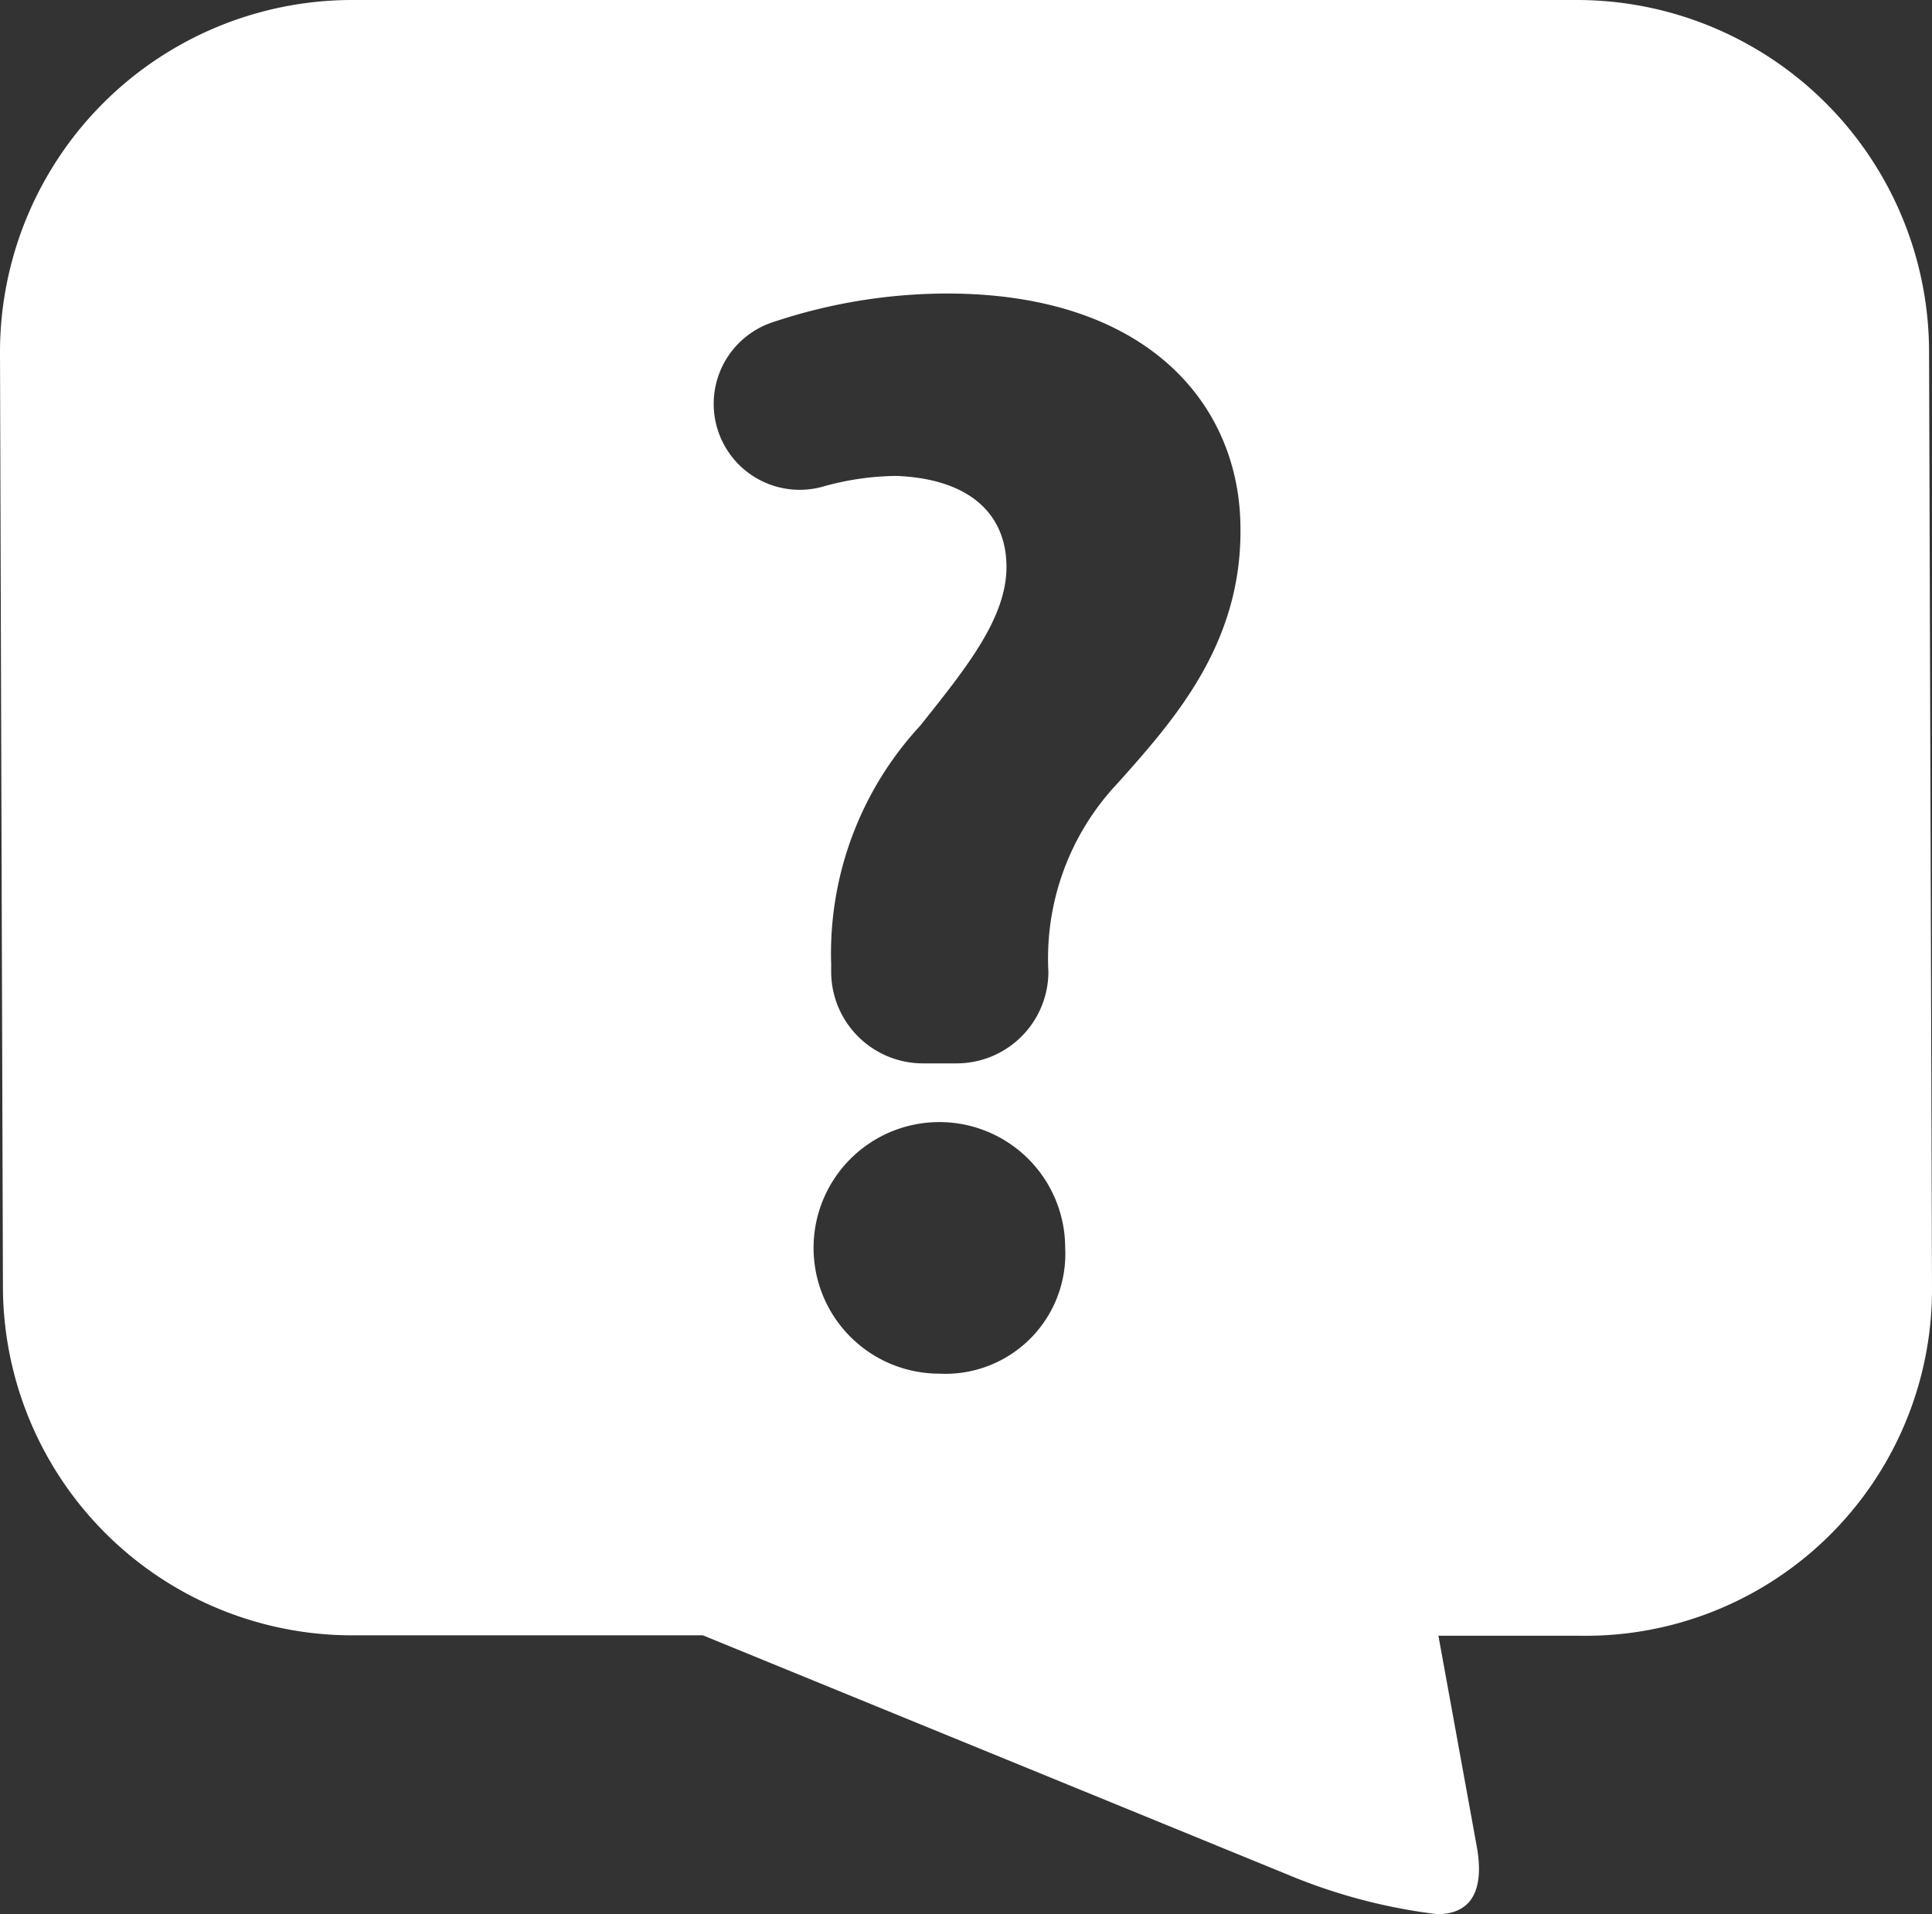 <svg xmlns="http://www.w3.org/2000/svg" viewBox="0 0 46.07 45.65"><rect x="0" y="0" width="46.07" height="45.65" fill="#333333" stroke="none"/><defs><style>.cls-1{fill:#fff;}</style></defs><title>アセット 1</title><g id="レイヤー_2" data-name="レイヤー 2"><g id="Capa_1" data-name="Capa 1"><path class="cls-1" d="M46,8.37A8.4,8.4,0,0,0,37.6,0H8.4A8.4,8.4,0,0,0,0,8.43L.07,30.71A8.33,8.33,0,0,0,8.47,39h8.29l13.93,5.7a13.39,13.39,0,0,0,3.58.95c.93,0,1.11-.73.94-1.64l-.91-5h3.37a8.26,8.26,0,0,0,8.4-8.3ZM22.4,32.76a3,3,0,1,1,3-3A2.86,2.86,0,0,1,22.4,32.76Zm4.25-14.08A6.08,6.08,0,0,0,25,23.18a2.19,2.19,0,0,1-2.18,2.18H22a2.19,2.19,0,0,1-2.18-2.15V23a8,8,0,0,1,2.12-5.69C23.05,15.92,24,14.74,24,13.52s-.83-2.1-2.63-2.17a6.64,6.64,0,0,0-1.73.25,2.05,2.05,0,0,1-1.2-3.92A13.13,13.13,0,0,1,22.58,7c4.76,0,7,2.63,7,5.62C29.6,15.37,28,17.17,26.65,18.68Z"/></g></g></svg>